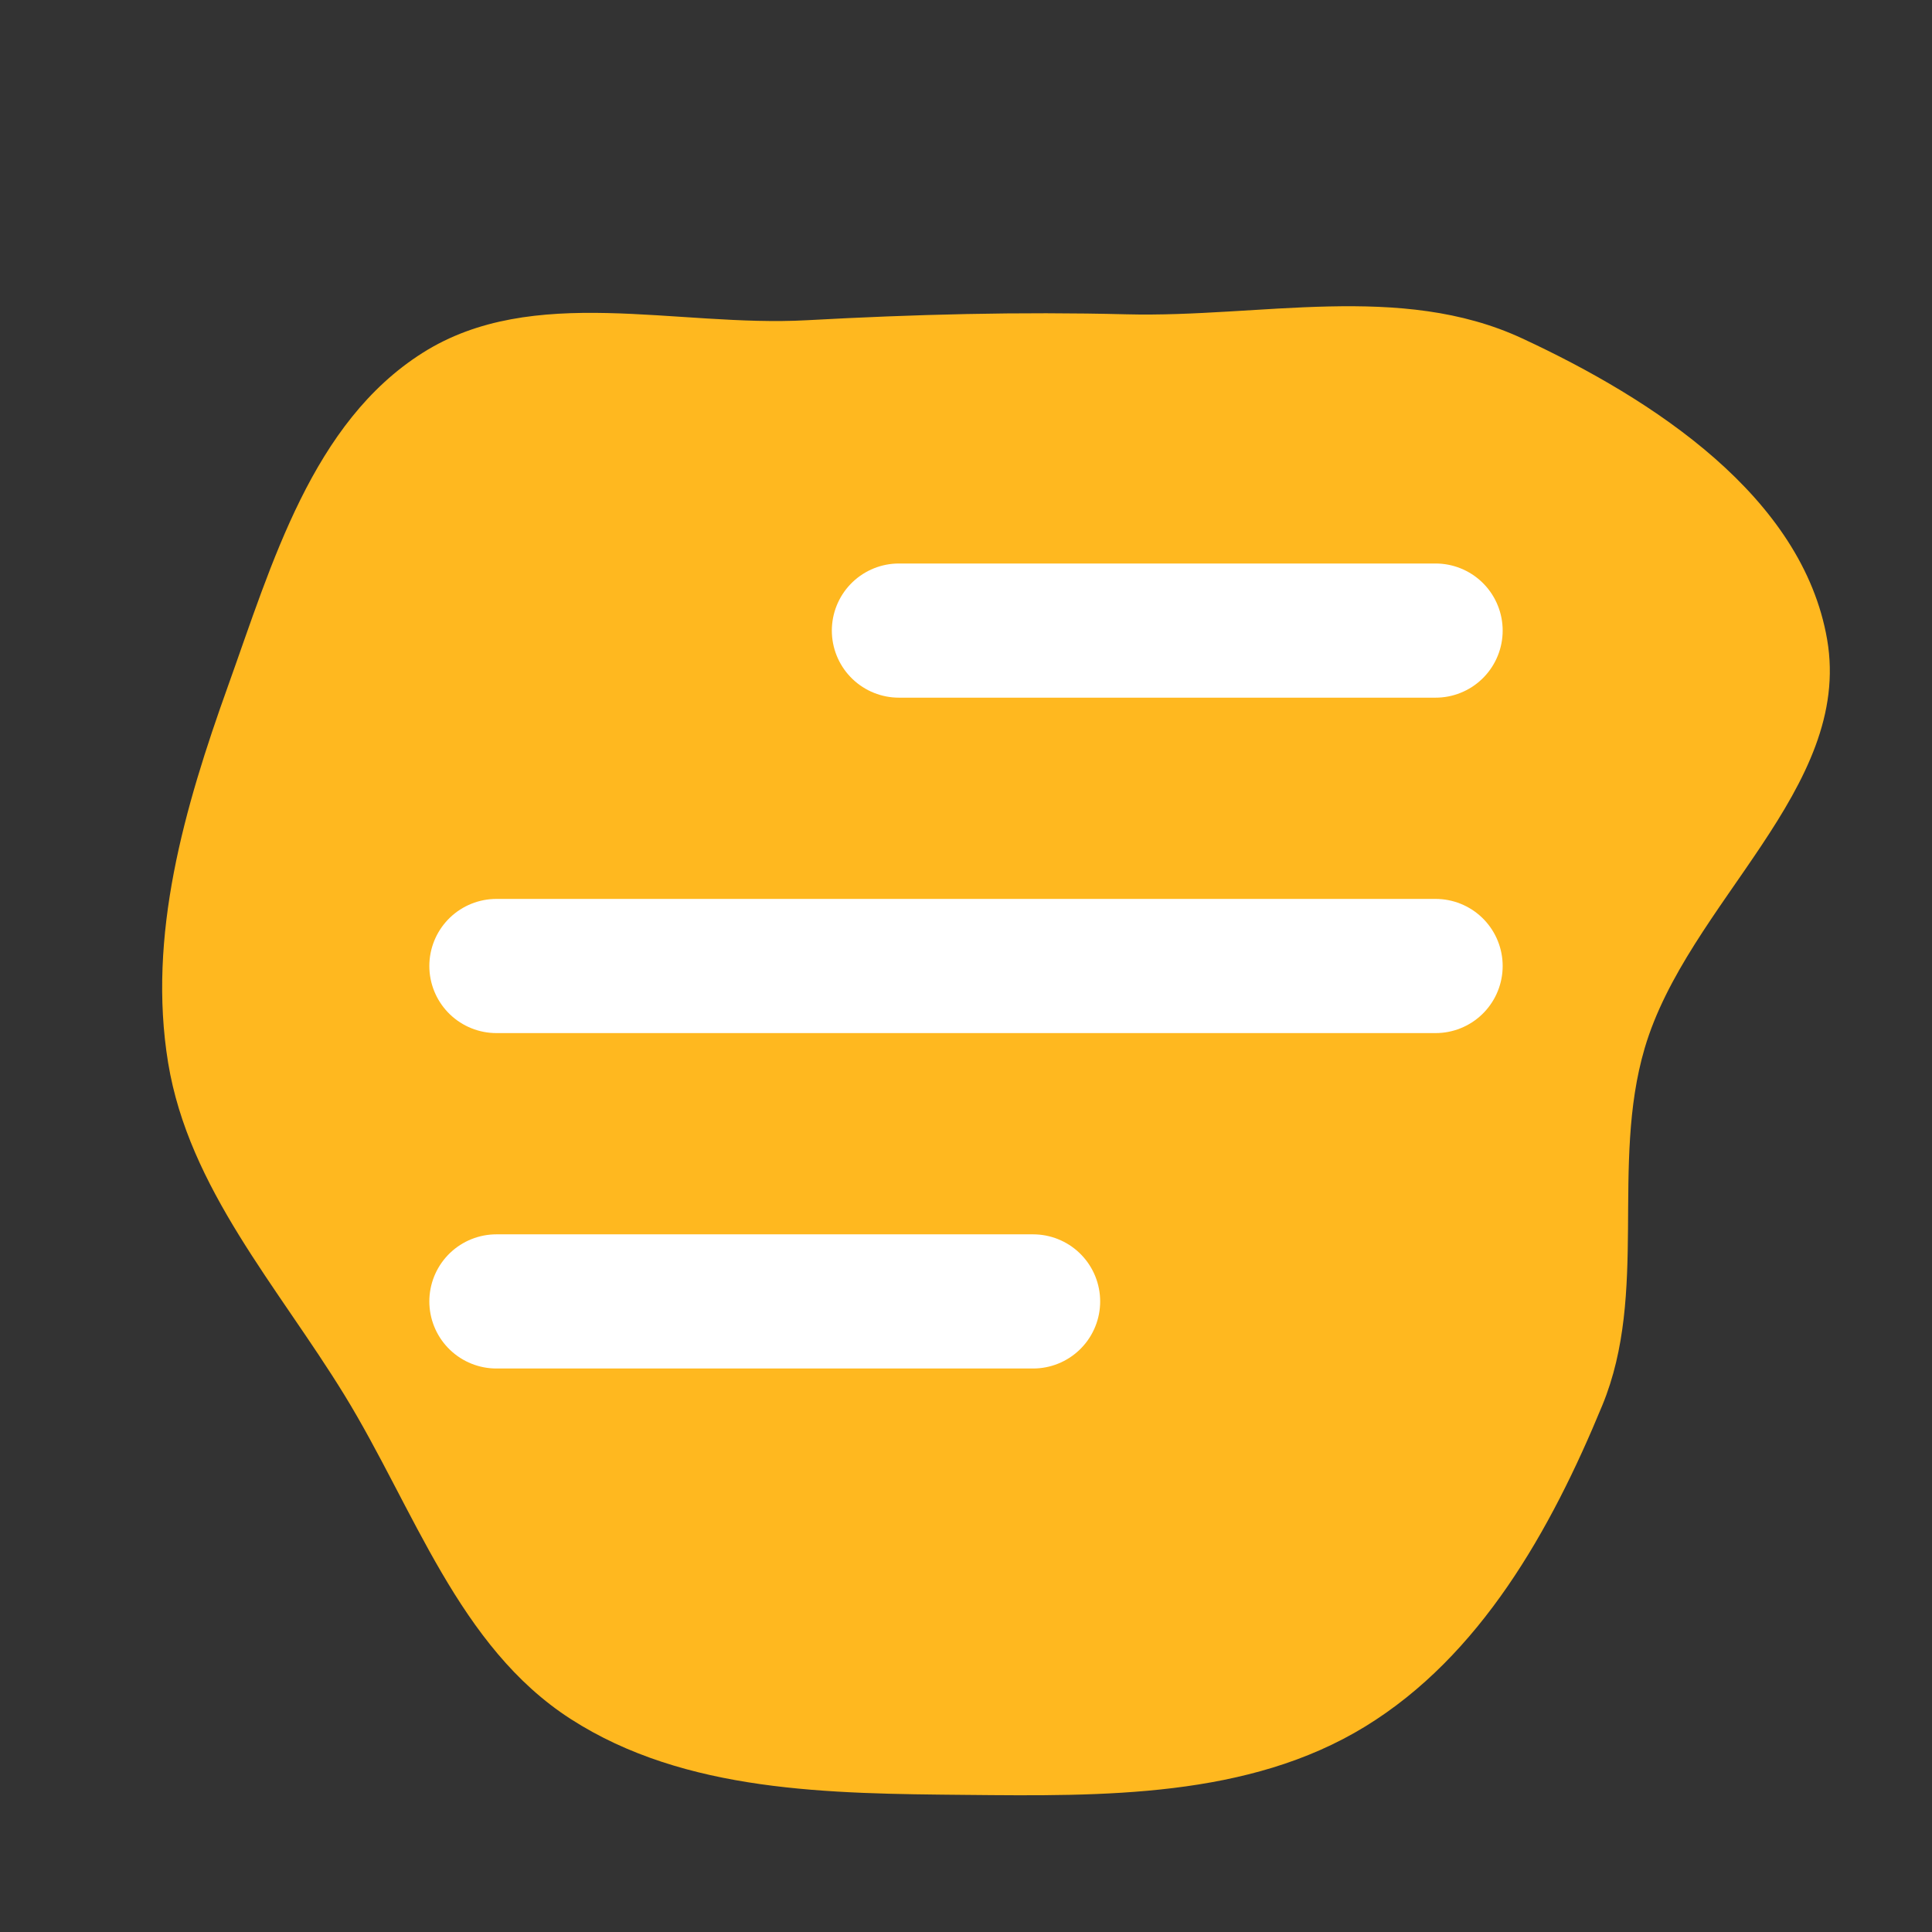<!DOCTYPE svg PUBLIC "-//W3C//DTD SVG 1.1//EN" "http://www.w3.org/Graphics/SVG/1.1/DTD/svg11.dtd">
<!-- Uploaded to: SVG Repo, www.svgrepo.com, Transformed by: SVG Repo Mixer Tools -->
<svg width="185px" height="185px" viewBox="-2.4 -2.4 28.80 28.80" fill="none" xmlns="http://www.w3.org/2000/svg" stroke="#ffffff">
<rect x="-2.4" y="-2.4" width="28.80" height="28.80" fill="#333333" stroke="none"/>
<g id="SVGRepo_bgCarrier" stroke-width="0">
<path transform="translate(-2.4, -2.4), scale(0.9)" d="M16,29.729C18.269,29.751,20.676,29.782,22.611,28.597C24.519,27.428,25.687,25.344,26.54,23.275C27.307,21.414,26.673,19.296,27.24,17.365C27.947,14.957,30.69,13.063,30.263,10.591C29.854,8.225,27.388,6.615,25.21,5.604C23.197,4.67,20.879,5.262,18.66,5.206C16.869,5.161,15.153,5.206,13.364,5.304C11.207,5.422,8.827,4.689,7.002,5.843C5.173,6.998,4.506,9.328,3.776,11.364C3.054,13.376,2.439,15.496,2.785,17.605C3.127,19.683,4.603,21.311,5.705,23.106C6.863,24.994,7.591,27.275,9.454,28.473C11.35,29.693,13.745,29.708,16,29.729" fill="#ffb81f" strokewidth="0"/>
</g>
<g id="SVGRepo_tracerCarrier" stroke-linecap="round" stroke-linejoin="round"/>
<g id="SVGRepo_iconCarrier"> <g id="Menu / Menu_Alt_05"> <path id="Vector" d="M5 17H13M5 12H19M11 7H19" stroke="#ffffff" stroke-width="2" stroke-linecap="round" stroke-linejoin="round"/> </g> </g>
</svg>